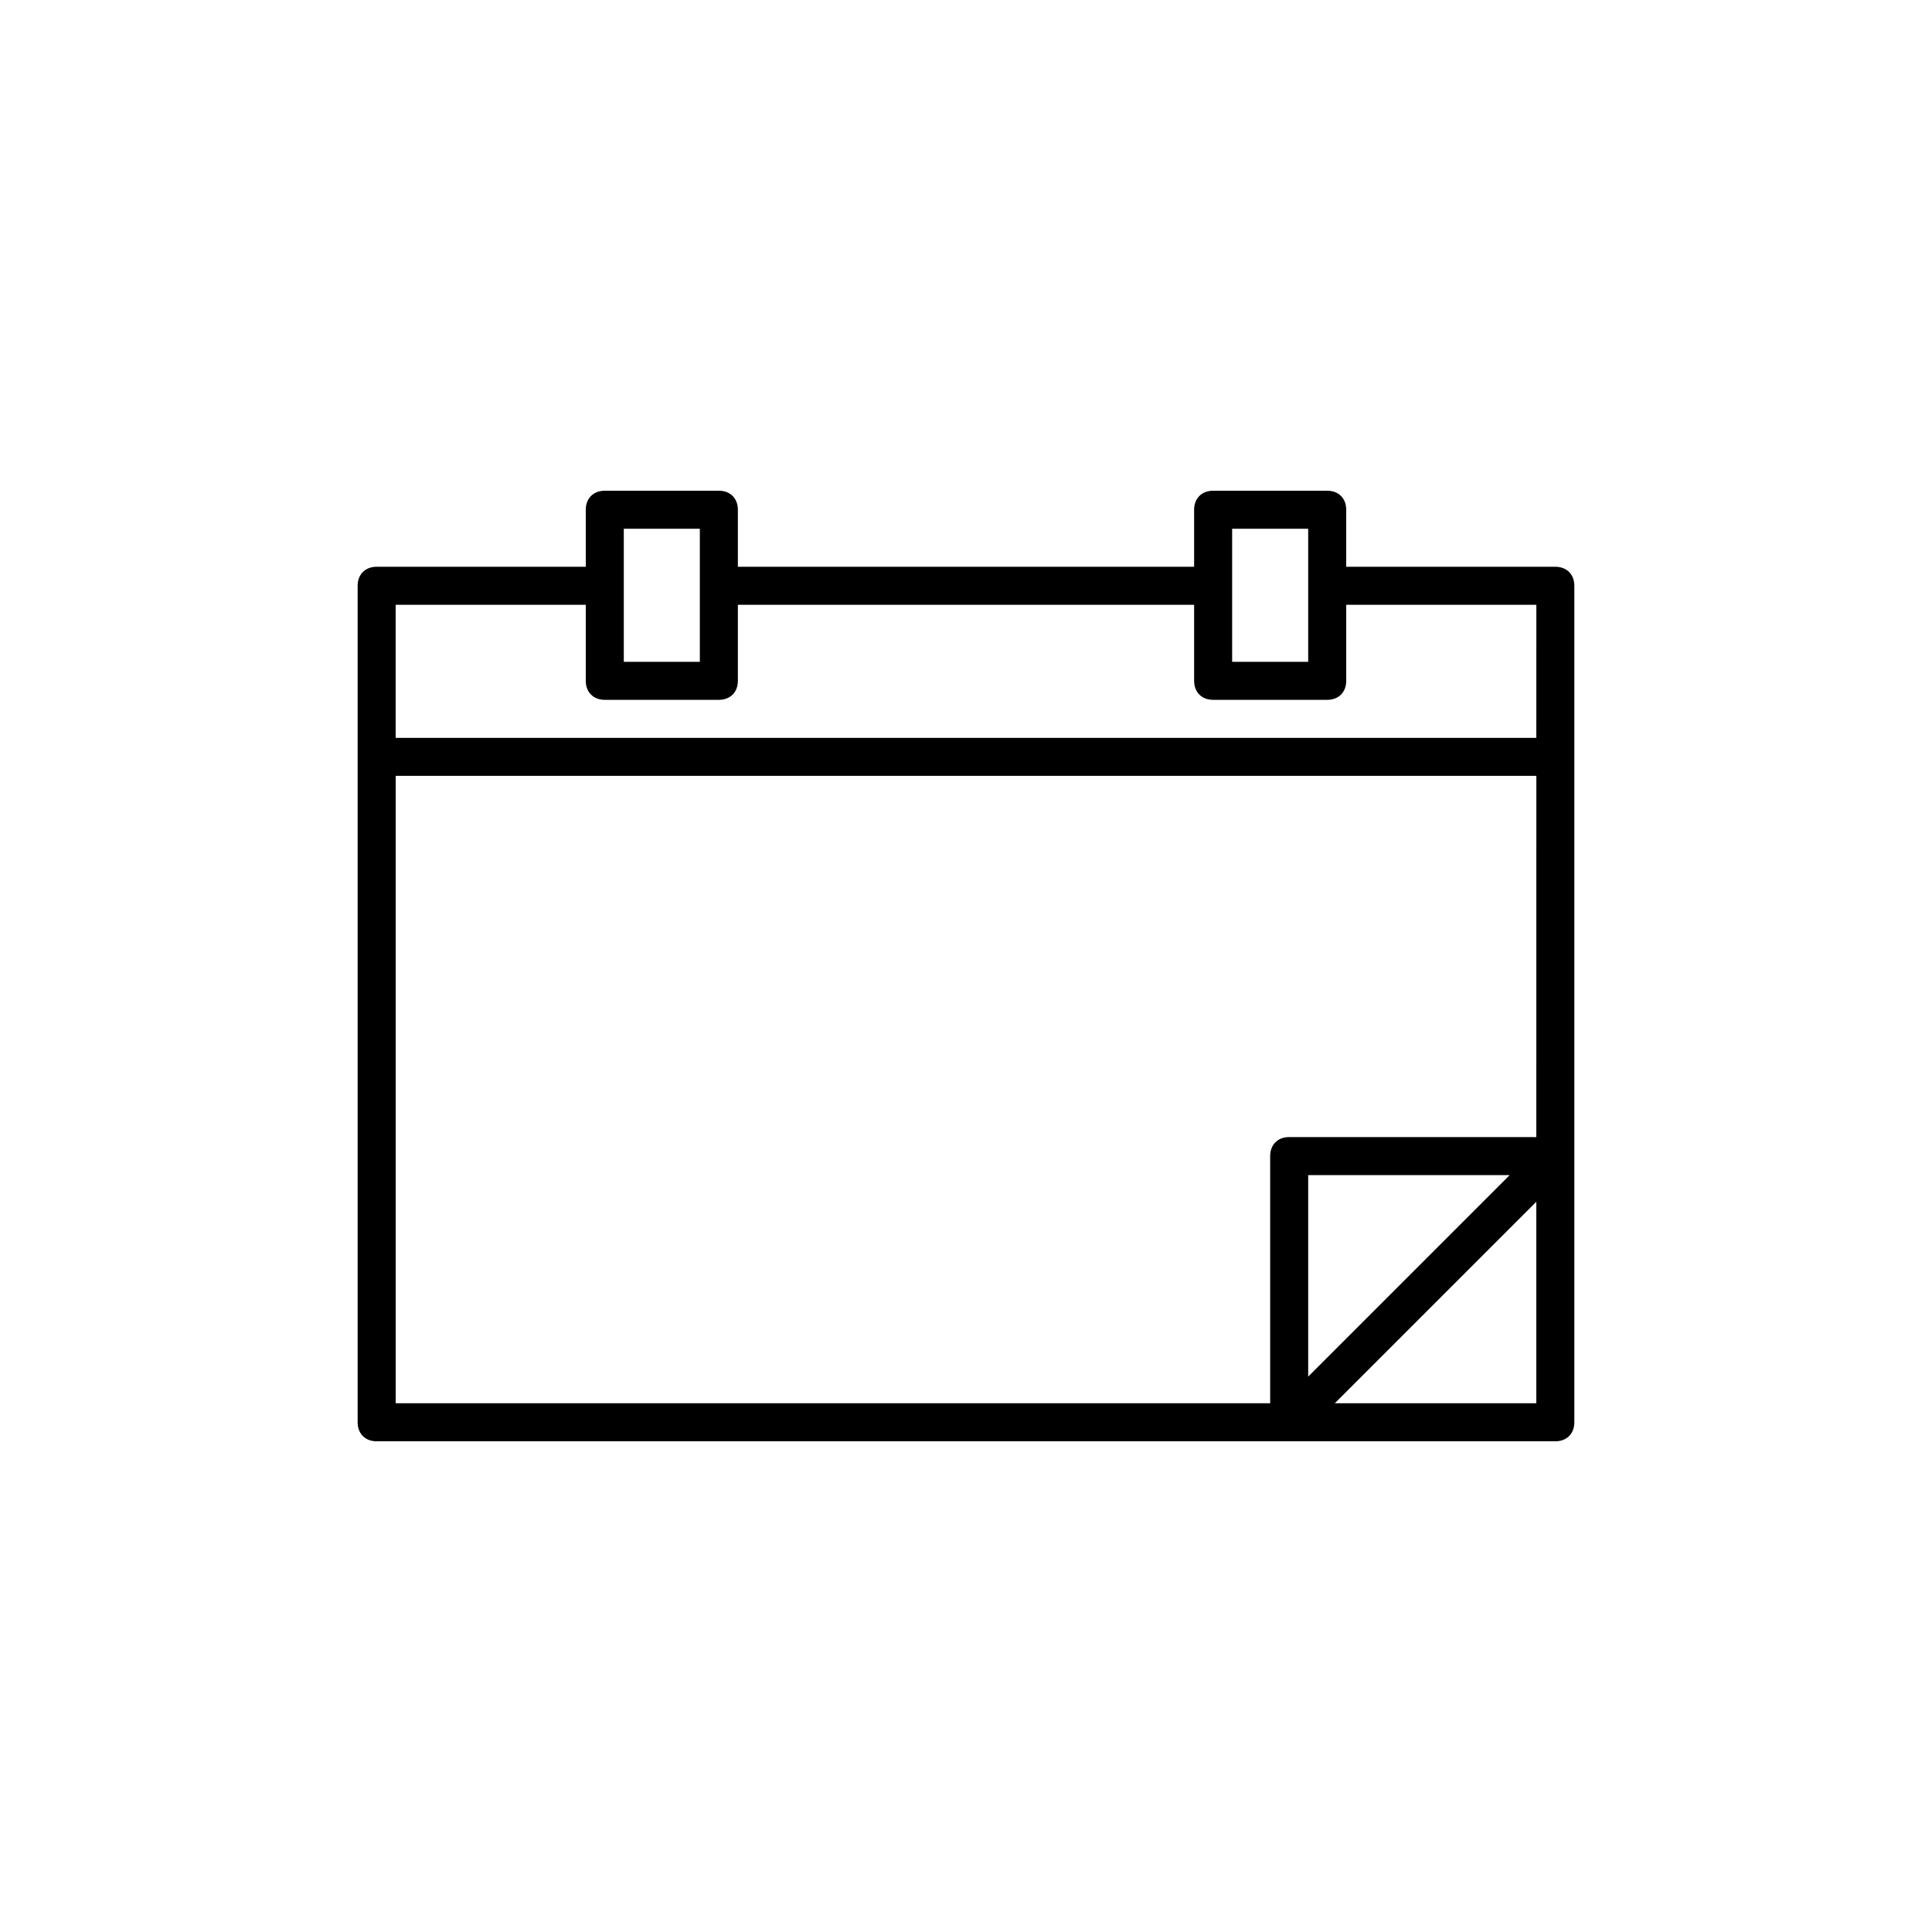<?xml version="1.0" encoding="UTF-8"?>
<!-- Uploaded to: ICON Repo, www.iconrepo.com, Generator: ICON Repo Mixer Tools -->
<svg fill="#000000" width="800px" height="800px" version="1.1" viewBox="144 144 512 512" xmlns="http://www.w3.org/2000/svg">
 <path d="m556.18 294.2h-55.418v-15.113c0-3.023-2.016-5.039-5.039-5.039h-30.23c-3.023 0-5.039 2.016-5.039 5.039v15.113h-120.91v-15.113c0-3.023-2.016-5.039-5.039-5.039h-30.23c-3.023 0-5.039 2.016-5.039 5.039v15.113h-55.418c-3.023 0-5.039 2.016-5.039 5.039v221.68c0 3.023 2.016 5.039 5.039 5.039h312.36c3.023 0 5.039-2.016 5.039-5.039v-221.68c0-3.023-2.016-5.039-5.039-5.039zm-85.648-10.078h20.152v35.266h-20.152zm-161.22 0h20.152v35.266h-20.152zm241.83 231.75h-53.402l53.402-53.402zm-60.457-7.055v-53.402h53.402zm60.457-63.48h-65.496c-3.023 0-5.039 2.016-5.039 5.039v65.496h-231.75v-166.26h302.29zm0-105.8h-302.29v-35.266h50.383v20.152c0 3.023 2.016 5.039 5.039 5.039h30.23c3.023 0 5.039-2.016 5.039-5.039v-20.152h120.91v20.152c0 3.023 2.016 5.039 5.039 5.039h30.23c3.023 0 5.039-2.016 5.039-5.039v-20.152h50.383z"/>
</svg>